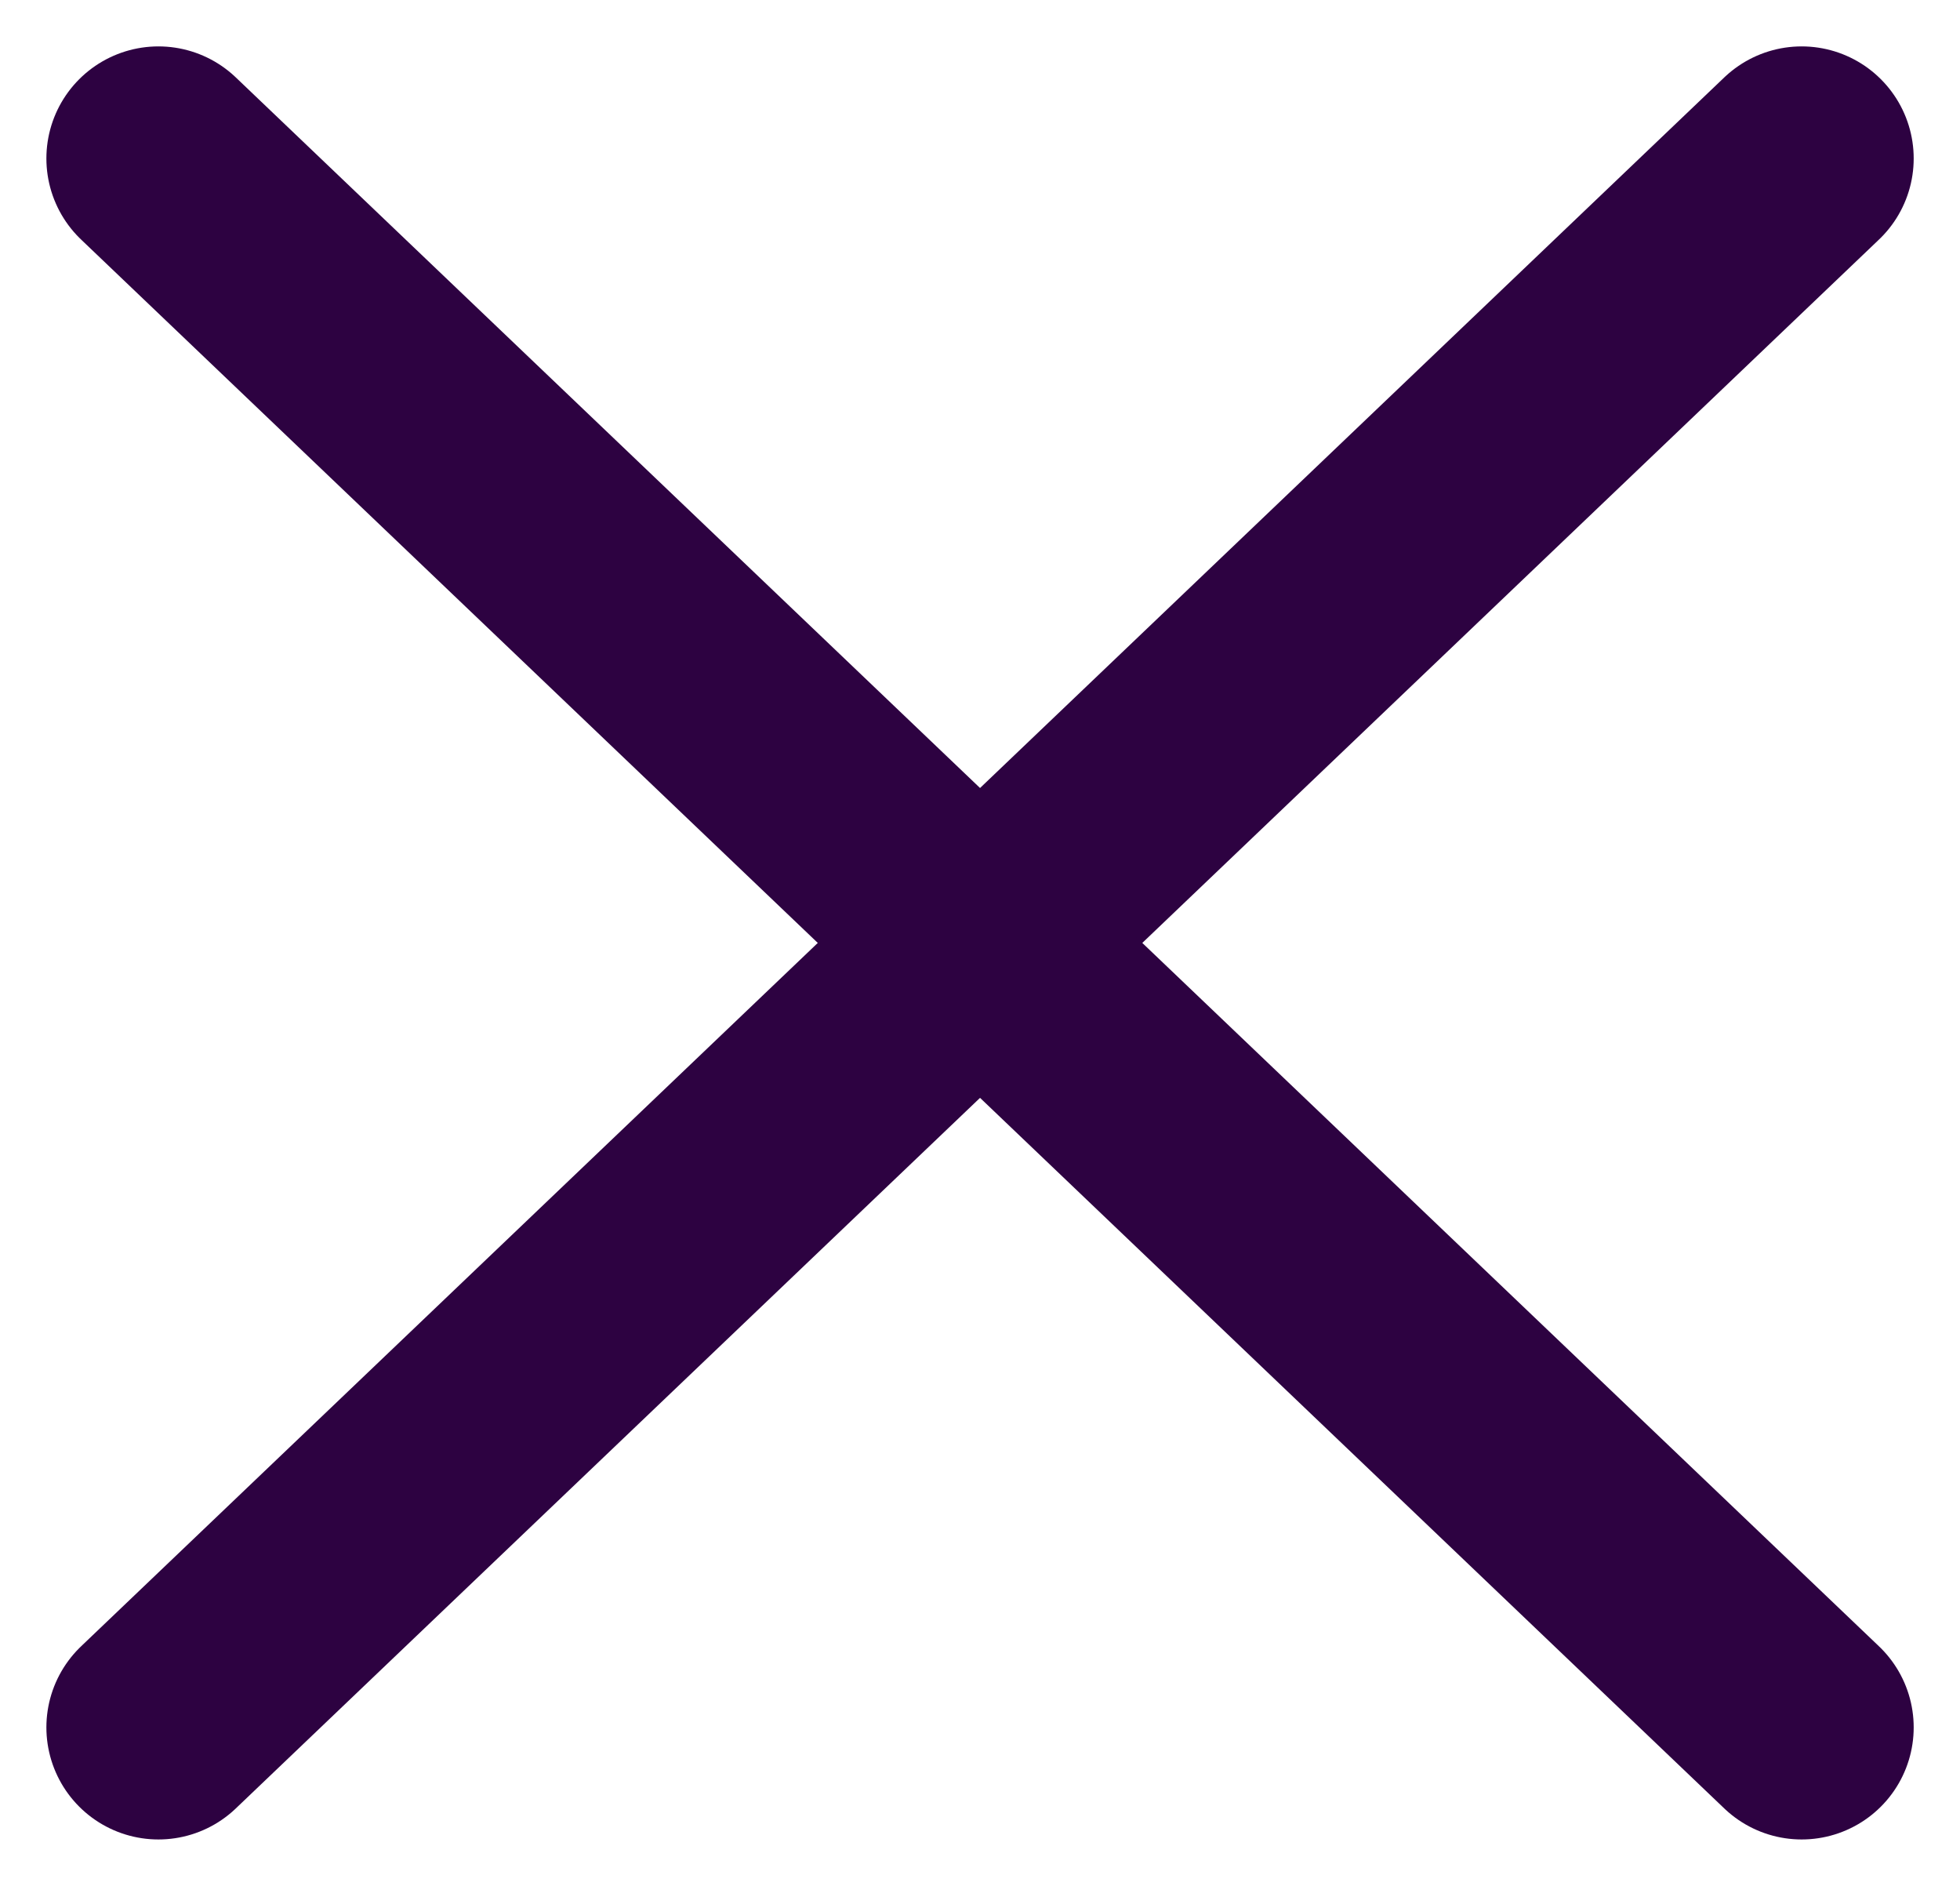 <svg xmlns="http://www.w3.org/2000/svg" width="26.241" height="25.241" viewBox="0 0 26.241 25.241">
    <defs>
        <style>
            .cls-1{fill:none;stroke:#2d0241;stroke-linecap:round;stroke-width:3px}
        </style>
    </defs>
    <g id="Group_8427" transform="translate(-312.379 -41.379)">
        <g id="Group_171" transform="translate(315 48)">
            <path id="Line_23" d="M22 0L0 21" class="cls-1" transform="translate(-.5 -4.5)"/>
            <path id="Line_24" d="M22 21L0 0" class="cls-1" transform="translate(-.5 -4.5)"/>
        </g>
        <path id="Rectangle_2810" fill="none" d="M0 0H21V21H0z" transform="translate(315 43)"/>
    </g>
</svg>
